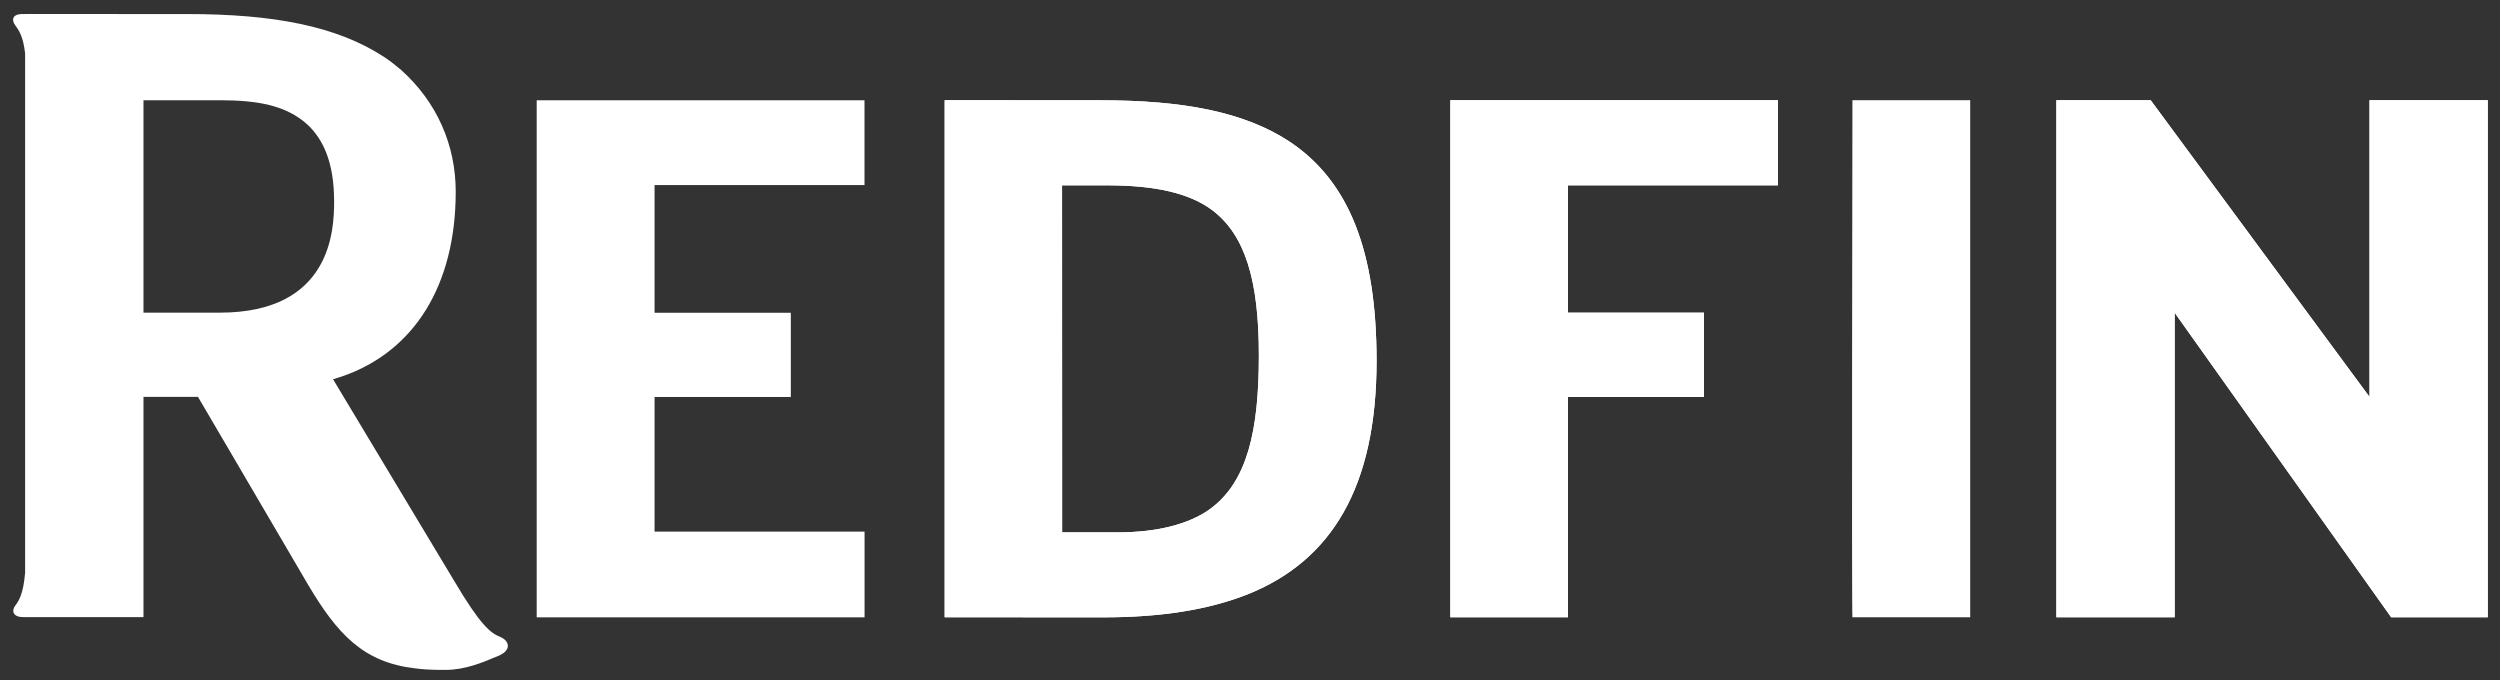 <svg width="125" height="34" viewBox="0 0 125 34" fill="none" xmlns="http://www.w3.org/2000/svg">
<rect x="0" y="0" width="125" height="34" fill="#333333" stroke="none"/>
<path d="M64.504 7.098C62.211 5.58 59.123 5.014 55.011 5.014L47.233 5.01V30.863L55.174 30.867C58.001 30.867 60.431 30.502 62.463 29.684C64.504 28.848 66.1 27.522 67.182 25.61C68.263 23.699 68.829 21.209 68.829 18.042C68.829 15.305 68.486 13.066 67.774 11.262C67.062 9.455 65.975 8.085 64.504 7.098ZM62.421 22.515C62.038 23.804 61.425 24.788 60.472 25.473C59.425 26.214 57.844 26.618 55.891 26.618H53.107L53.103 9.265L55.44 9.267C57.74 9.276 59.444 9.645 60.59 10.491C61.428 11.117 62.011 11.993 62.392 13.187C62.773 14.383 62.943 15.891 62.943 17.759C62.943 19.628 62.804 21.222 62.421 22.515Z" fill="white"/>
<path d="M64.504 7.098C62.211 5.58 59.123 5.014 55.011 5.014L47.233 5.01V30.863L55.174 30.867C58.001 30.867 60.431 30.502 62.463 29.684C64.504 28.848 66.1 27.522 67.182 25.61C68.263 23.699 68.829 21.209 68.829 18.042C68.829 15.305 68.486 13.066 67.774 11.262C67.062 9.455 65.975 8.085 64.504 7.098ZM62.421 22.515C62.038 23.804 61.425 24.788 60.472 25.473C59.425 26.214 57.844 26.618 55.891 26.618H53.107L53.103 9.265L55.44 9.267C57.74 9.276 59.444 9.645 60.59 10.491C61.428 11.117 62.011 11.993 62.392 13.187C62.773 14.383 62.943 15.891 62.943 17.759C62.943 19.628 62.804 21.222 62.421 22.515Z" fill="white"/>
<path d="M72.517 30.863H78.398V19.846H85.196V15.633H78.398V9.266L88.899 9.267V5.01H72.517V30.863Z" fill="white"/>
<path d="M92.621 30.863H98.51V5.01H92.621C92.621 5.01 92.577 30.863 92.621 30.863Z" fill="white"/>
<path d="M124.388 5.01H118.476V19.846L107.534 5.01H102.819V30.863H108.734V15.637L119.558 30.863H124.388V5.01Z" fill="white"/>
<path d="M72.517 30.863H78.398V19.846H85.196V15.633H78.398V9.266L88.899 9.267V5.01H72.517V30.863Z" fill="white"/>
<path d="M124.388 5.01H118.476V19.846L107.534 5.01H102.819V30.863H108.734V15.637L119.558 30.863H124.388V5.01Z" fill="white"/>
<path d="M25.016 31.849C24.521 31.65 24.025 31.27 22.695 29.021L20.043 24.607L16.918 19.405L16.653 18.962C16.806 18.919 16.956 18.869 17.105 18.82C20.692 17.584 22.786 14.287 22.786 9.582C22.786 7.257 21.85 5.109 20.062 3.503C19.801 3.28 19.532 3.068 19.244 2.874C16.856 1.293 13.641 0.703 9.359 0.703L1.26 0.7H1.256V0.702H1.137C0.611 0.695 0.561 0.999 0.768 1.275C0.954 1.52 1.165 1.847 1.256 2.678V28.635C1.165 29.693 0.951 30.029 0.768 30.273C0.559 30.547 0.651 30.862 1.177 30.855H7.174V19.845H9.9L11.815 23.111L14.222 27.219L15.393 29.217C16.88 31.73 18.181 33.123 20.772 33.42C21.126 33.466 21.503 33.489 21.909 33.493C21.941 33.493 22.279 33.493 22.31 33.493C23.241 33.493 24.151 33.117 24.717 32.876C24.794 32.847 24.869 32.817 24.944 32.784C25.623 32.481 25.435 32.017 25.016 31.849ZM10.984 15.633H7.375H7.174V5.012H10.984C12.87 5.012 14.308 5.258 15.385 6.24C15.783 6.618 16.09 7.075 16.308 7.627C16.573 8.296 16.706 9.101 16.706 10.071C16.706 11.482 16.577 15.633 10.984 15.633Z" fill="white"/>
<path d="M32.728 19.849H39.541V15.638H32.728V9.254H43.225V5.014H26.835V30.867H43.228V26.581H32.728V19.849Z" fill="white"/>
</svg>
